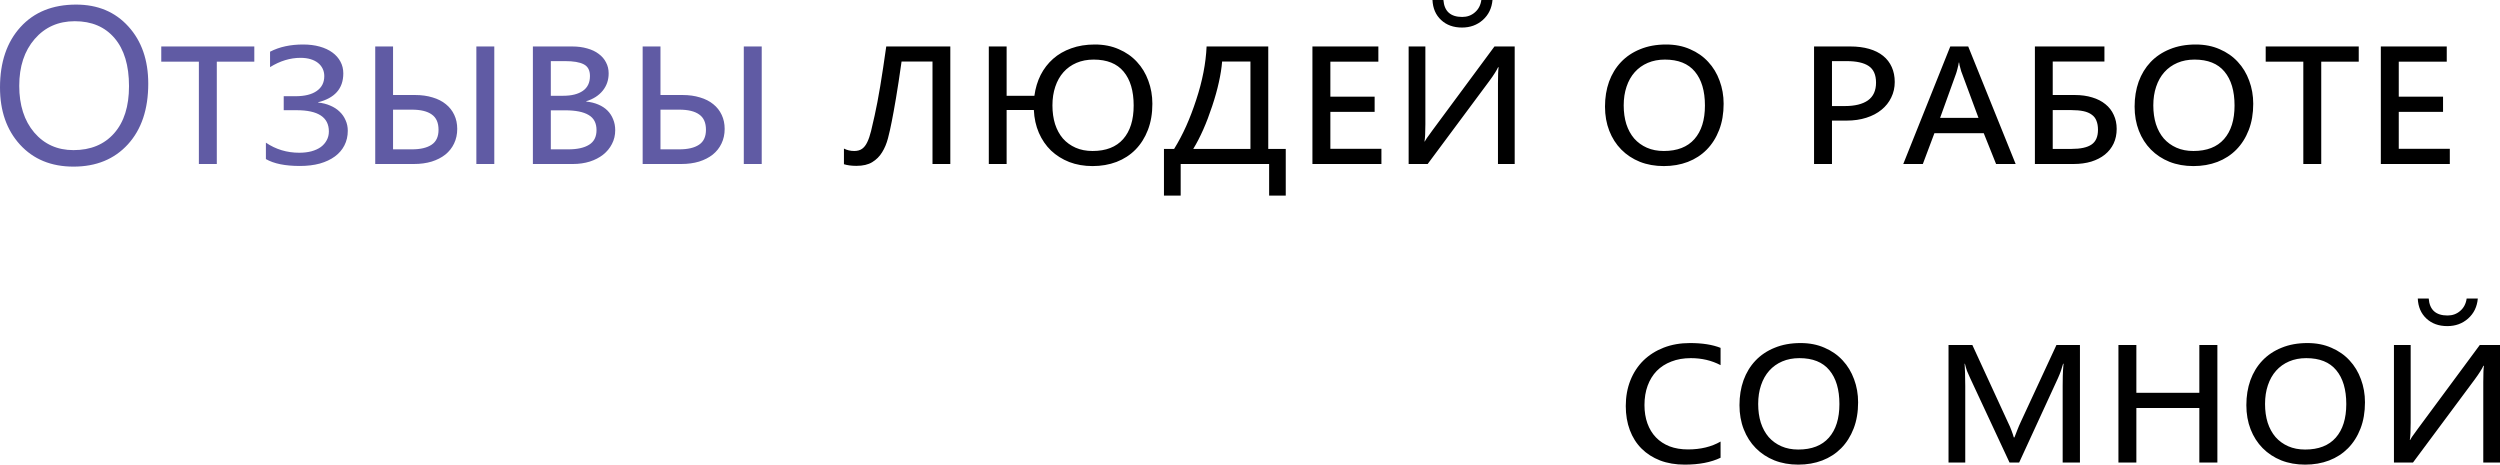 <?xml version="1.0" encoding="UTF-8"?> <svg xmlns="http://www.w3.org/2000/svg" viewBox="0 0 669.902 124.502" fill="none"><path d="M19.688 44.648C13.73 44.648 8.955 42.686 5.361 38.76C1.787 34.834 0 29.727 0 23.438C0 16.68 1.826 11.289 5.479 7.266C9.131 3.242 14.102 1.23 20.391 1.23C26.191 1.23 30.859 3.184 34.394 7.09C37.949 10.996 39.726 16.104 39.726 22.412C39.726 29.267 37.91 34.687 34.277 38.672C30.645 42.656 25.781 44.648 19.688 44.648ZM20.039 5.684C15.625 5.684 12.041 7.275 9.287 10.459C6.533 13.643 5.156 17.822 5.156 22.998C5.156 28.174 6.494 32.344 9.17 35.508C11.865 38.652 15.371 40.225 19.688 40.225C24.297 40.225 27.93 38.721 30.586 35.713C33.242 32.705 34.57 28.496 34.57 23.086C34.57 17.539 33.281 13.252 30.703 10.225C28.125 7.197 24.57 5.684 20.039 5.684ZM68.145 16.523H58.096V43.945H53.291V16.523H43.213V12.451H68.145V16.523ZM71.25 42.627V38.232C73.906 40.029 76.885 40.928 80.186 40.928C81.377 40.928 82.461 40.801 83.438 40.547C84.434 40.273 85.273 39.893 85.957 39.404C86.641 38.897 87.168 38.291 87.539 37.588C87.93 36.885 88.125 36.094 88.125 35.215C88.125 31.426 85.244 29.531 79.482 29.531H76.025V25.781H79.189C81.65 25.781 83.545 25.313 84.873 24.375C86.221 23.438 86.895 22.109 86.895 20.391C86.895 19.668 86.748 19.004 86.455 18.398C86.162 17.793 85.742 17.275 85.195 16.846C84.648 16.416 83.984 16.084 83.203 15.85C82.422 15.615 81.533 15.498 80.537 15.498C77.764 15.498 75.039 16.328 72.363 17.988V13.857C73.652 13.193 75.029 12.705 76.494 12.393C77.959 12.08 79.531 11.924 81.211 11.924C82.852 11.924 84.336 12.109 85.664 12.48C86.992 12.852 88.125 13.379 89.063 14.063C90 14.746 90.723 15.566 91.23 16.523C91.738 17.461 91.992 18.506 91.992 19.658C91.992 21.709 91.416 23.379 90.264 24.668C89.131 25.937 87.461 26.846 85.254 27.393V27.48C86.445 27.598 87.529 27.871 88.506 28.301C89.482 28.711 90.313 29.248 90.996 29.912C91.699 30.576 92.236 31.348 92.607 32.227C92.998 33.086 93.193 34.024 93.193 35.039C93.193 36.484 92.891 37.793 92.285 38.965C91.699 40.117 90.85 41.104 89.736 41.924C88.623 42.744 87.275 43.379 85.693 43.828C84.111 44.258 82.334 44.473 80.361 44.473C76.416 44.473 73.379 43.857 71.25 42.627ZM100.547 43.945V12.451H105.322V25.459H111.24C112.959 25.459 114.512 25.674 115.898 26.103C117.305 26.514 118.496 27.119 119.473 27.92C120.449 28.701 121.201 29.658 121.729 30.791C122.256 31.904 122.52 33.154 122.52 34.541C122.52 35.986 122.236 37.295 121.67 38.467C121.123 39.619 120.342 40.606 119.326 41.426C118.311 42.227 117.09 42.852 115.664 43.301C114.238 43.73 112.656 43.945 110.918 43.945H100.547ZM105.322 29.385V40.019H110.361C112.647 40.019 114.404 39.609 115.635 38.789C116.885 37.969 117.51 36.631 117.51 34.775C117.51 32.881 116.904 31.514 115.693 30.674C114.502 29.814 112.725 29.385 110.361 29.385H105.322ZM132.451 43.945H127.646V12.451H132.451V43.945ZM164.853 34.893C164.853 36.24 164.561 37.471 163.975 38.584C163.408 39.697 162.617 40.654 161.601 41.455C160.606 42.236 159.414 42.852 158.027 43.301C156.641 43.73 155.146 43.945 153.545 43.945H142.793V12.451H153.311C154.795 12.451 156.142 12.627 157.354 12.979C158.564 13.311 159.59 13.799 160.43 14.443C161.289 15.068 161.943 15.83 162.393 16.729C162.861 17.607 163.096 18.584 163.096 19.658C163.096 21.436 162.568 22.979 161.514 24.287C160.459 25.596 158.984 26.543 157.09 27.129V27.217C158.281 27.334 159.356 27.598 160.312 28.008C161.289 28.418 162.109 28.955 162.774 29.619C163.437 30.283 163.945 31.064 164.297 31.963C164.668 32.842 164.853 33.818 164.853 34.893ZM158.086 20.361C158.086 18.838 157.529 17.793 156.416 17.227C155.322 16.66 153.662 16.377 151.435 16.377H147.598V25.664H150.908C153.154 25.664 154.912 25.225 156.182 24.346C157.451 23.467 158.086 22.139 158.086 20.361ZM159.844 34.863C159.844 32.988 159.141 31.641 157.734 30.82C156.348 29.98 154.248 29.56 151.435 29.56H147.598V40.019H152.285C154.687 40.019 156.543 39.609 157.851 38.789C159.18 37.969 159.844 36.66 159.844 34.863ZM172.207 43.945V12.451H176.982V25.459H182.9C184.619 25.459 186.172 25.674 187.559 26.103C188.965 26.514 190.156 27.119 191.133 27.92C192.109 28.701 192.861 29.658 193.389 30.791C193.916 31.904 194.18 33.154 194.18 34.541C194.18 35.986 193.896 37.295 193.33 38.467C192.783 39.619 192.002 40.606 190.986 41.426C189.971 42.227 188.75 42.852 187.324 43.301C185.898 43.73 184.316 43.945 182.578 43.945H172.207ZM176.982 29.385V40.019H182.021C184.307 40.019 186.064 39.609 187.295 38.789C188.545 37.969 189.17 36.631 189.17 34.775C189.17 32.881 188.565 31.514 187.353 30.674C186.162 29.814 184.385 29.385 182.021 29.385H176.982ZM204.111 43.945H199.307V12.451H204.111V43.945Z" fill="#605BA4"></path><path d="M254.648 43.945H249.873V16.494H241.582C241.309 18.486 241.045 20.293 240.791 21.914C240.537 23.516 240.303 24.98 240.088 26.309C239.873 27.617 239.668 28.789 239.473 29.824C239.277 30.859 239.102 31.787 238.945 32.607C238.652 34.131 238.32 35.606 237.949 37.031C237.578 38.457 237.051 39.717 236.367 40.811C235.703 41.904 234.824 42.783 233.73 43.447C232.656 44.111 231.24 44.443 229.483 44.443C228.193 44.443 227.08 44.297 226.143 44.004V39.814C226.982 40.244 227.9 40.459 228.896 40.459C229.756 40.459 230.459 40.264 231.006 39.873C231.553 39.482 232.012 38.897 232.383 38.115C232.773 37.315 233.115 36.318 233.408 35.127C233.701 33.936 234.023 32.539 234.375 30.937C234.863 28.75 235.361 26.133 235.869 23.086C236.377 20.02 236.914 16.475 237.48 12.451H254.648V43.945ZM308.79 27.803C308.79 30.42 308.388 32.764 307.588 34.834C306.788 36.904 305.673 38.662 304.248 40.107C302.841 41.533 301.151 42.627 299.179 43.389C297.227 44.131 295.087 44.502 292.765 44.502C290.498 44.502 288.418 44.141 286.523 43.418C284.649 42.676 283.019 41.65 281.631 40.342C280.264 39.014 279.179 37.432 278.379 35.596C277.577 33.74 277.13 31.699 277.032 29.473H269.736V43.945H264.961V12.451H269.736V25.664H277.177C277.452 23.633 278.007 21.777 278.847 20.098C279.707 18.418 280.819 16.973 282.186 15.762C283.554 14.551 285.176 13.613 287.051 12.949C288.925 12.266 291.035 11.924 293.38 11.924C295.762 11.924 297.902 12.344 299.794 13.184C301.709 14.004 303.331 15.137 304.658 16.582C305.985 18.008 307.003 19.688 307.705 21.621C308.428 23.555 308.79 25.615 308.79 27.803ZM303.778 28.271C303.778 24.365 302.881 21.338 301.084 19.189C299.306 17.041 296.632 15.967 293.057 15.967C291.358 15.967 289.825 16.26 288.458 16.846C287.091 17.432 285.928 18.262 284.971 19.336C284.014 20.41 283.281 21.709 282.774 23.232C282.266 24.736 282.011 26.406 282.011 28.242C282.011 30.078 282.246 31.748 282.714 33.252C283.204 34.756 283.906 36.045 284.823 37.119C285.761 38.174 286.896 38.994 288.223 39.58C289.55 40.166 291.065 40.459 292.765 40.459C296.357 40.459 299.091 39.395 300.966 37.266C302.841 35.137 303.778 32.139 303.778 28.271ZM344.532 52.412H340.078V43.945H316.376V52.412H311.895V39.902H314.619C315.791 38.008 316.866 35.977 317.841 33.809C318.819 31.621 319.716 29.267 320.538 26.748C322.198 21.709 323.125 16.943 323.32 12.451H339.843V39.902H344.532V52.412ZM335.069 39.902V16.494H327.48C327.345 18.213 327.05 20.068 326.602 22.061C326.172 24.033 325.575 26.162 324.815 28.447C324.053 30.752 323.253 32.851 322.413 34.746C321.573 36.641 320.683 38.359 319.746 39.902H335.069ZM370.166 43.945H351.679V12.451H369.346V16.523H356.486V25.898H368.349V29.971H356.486V39.873H370.166V43.945ZM377.46 12.451H381.944V33.281C381.944 34.394 381.924 35.332 381.884 36.094C381.847 36.855 381.787 37.461 381.709 37.91H381.797C381.854 37.812 381.924 37.686 382.002 37.529C382.099 37.373 382.227 37.178 382.382 36.943C382.559 36.709 382.764 36.426 382.999 36.094C383.252 35.742 383.554 35.322 383.907 34.834L400.459 12.451H405.878V43.945H401.396V22.354C401.396 20.146 401.454 18.701 401.571 18.018H401.426C401.269 18.389 400.987 18.896 400.577 19.541C400.187 20.166 399.687 20.889 399.082 21.709L382.559 43.945H377.46V12.451ZM399.932 0C399.737 2.207 398.867 3.994 397.325 5.361C395.8 6.709 393.945 7.383 391.758 7.383C389.473 7.383 387.608 6.709 386.161 5.361C384.716 4.014 383.947 2.227 383.847 0H386.776C387.011 3.027 388.691 4.541 391.815 4.541C393.145 4.541 394.278 4.131 395.215 3.311C396.172 2.49 396.747 1.387 396.942 0H399.932ZM461.865 27.803C461.865 30.42 461.465 32.764 460.663 34.834C459.863 36.904 458.751 38.662 457.323 40.107C455.919 41.533 454.229 42.627 452.257 43.389C450.302 44.131 448.165 44.502 445.84 44.502C443.495 44.502 441.358 44.121 439.423 43.359C437.491 42.578 435.829 41.484 434.444 40.078C433.057 38.672 431.982 36.992 431.22 35.039C430.46 33.086 430.077 30.928 430.077 28.564C430.077 26.143 430.44 23.916 431.162 21.885C431.905 19.854 432.969 18.105 434.357 16.641C435.761 15.156 437.481 14.004 439.511 13.184C441.543 12.344 443.858 11.924 446.455 11.924C448.837 11.924 450.977 12.344 452.871 13.184C454.786 14.004 456.406 15.137 457.733 16.582C459.063 18.008 460.078 19.688 460.78 21.621C461.503 23.555 461.865 25.615 461.865 27.803ZM456.856 28.271C456.856 24.365 455.956 21.338 454.161 19.189C452.384 17.041 449.707 15.967 446.132 15.967C444.433 15.967 442.9 16.26 441.533 16.846C440.166 17.432 439.004 18.262 438.046 19.336C437.089 20.41 436.356 21.709 435.849 23.232C435.342 24.736 435.089 26.406 435.089 28.242C435.089 30.078 435.322 31.748 435.791 33.252C436.279 34.756 436.981 36.045 437.901 37.119C438.839 38.174 439.971 38.994 441.298 39.58C442.628 40.166 444.14 40.459 445.84 40.459C449.434 40.459 452.169 39.395 454.044 37.266C455.919 35.137 456.856 32.139 456.856 28.271ZM507.716 21.973C507.716 23.477 507.404 24.863 506.776 26.133C506.171 27.402 505.304 28.496 504.169 29.414C503.057 30.332 501.699 31.045 500.097 31.553C498.515 32.061 496.758 32.315 494.825 32.315H490.898V43.945H486.094V12.451H495.79C497.685 12.451 499.375 12.666 500.859 13.096C502.344 13.525 503.594 14.15 504.609 14.971C505.624 15.791 506.396 16.797 506.924 17.988C507.451 19.16 507.716 20.488 507.716 21.973ZM502.704 22.148C502.704 20.059 502.052 18.574 500.742 17.695C499.435 16.816 497.46 16.377 494.825 16.377H490.898V28.418H494.355C497.03 28.418 499.092 27.91 500.537 26.895C501.982 25.859 502.704 24.277 502.704 22.148ZM540.116 43.945H534.872L531.563 35.684H518.349L515.245 43.945H510.001L522.599 12.451H527.403L540.116 43.945ZM530.155 31.582L525.703 19.57C525.663 19.473 525.606 19.316 525.528 19.102C525.468 18.867 525.401 18.613 525.323 18.34C525.243 18.047 525.166 17.764 525.088 17.49C525.028 17.217 524.991 16.973 524.971 16.758H524.883C524.843 16.992 524.796 17.256 524.736 17.549C524.679 17.822 524.609 18.105 524.531 18.398C524.474 18.672 524.404 18.926 524.326 19.16C524.269 19.395 524.209 19.58 524.151 19.717L519.874 31.582H530.155ZM545.273 43.945V12.451H563.905V16.494H550.05V25.459H555.966C557.686 25.459 559.238 25.674 560.626 26.103C562.011 26.514 563.193 27.119 564.17 27.92C565.148 28.701 565.888 29.658 566.397 30.791C566.925 31.904 567.187 33.154 567.187 34.541C567.187 35.986 566.915 37.295 566.367 38.467C565.82 39.619 565.04 40.606 564.023 41.426C563.028 42.227 561.816 42.852 560.391 43.301C558.966 43.73 557.384 43.945 555.644 43.945H545.273ZM550.05 29.502V39.902H555.089C557.529 39.902 559.316 39.512 560.448 38.73C561.601 37.949 562.178 36.631 562.178 34.775C562.178 33.838 562.041 33.037 561.768 32.373C561.513 31.689 561.093 31.142 560.508 30.733C559.941 30.303 559.208 29.99 558.311 29.795C557.411 29.6 556.339 29.502 555.089 29.502H550.05ZM603.779 27.803C603.779 30.42 603.38 32.764 602.577 34.834C601.777 36.904 600.665 38.662 599.238 40.107C597.833 41.533 596.143 42.627 594.171 43.389C592.216 44.131 590.079 44.502 587.754 44.502C585.41 44.502 583.272 44.121 581.338 43.359C579.406 42.578 577.743 41.484 576.358 40.078C574.971 38.672 573.896 36.992 573.134 35.039C572.374 33.086 571.992 30.928 571.992 28.564C571.992 26.143 572.354 23.916 573.076 21.885C573.819 19.854 574.884 18.105 576.268 16.641C577.676 15.156 579.396 14.004 581.425 13.184C583.457 12.344 585.772 11.924 588.369 11.924C590.751 11.924 592.891 12.344 594.786 13.184C596.698 14.004 598.32 15.137 599.648 16.582C600.977 18.008 601.992 19.688 602.695 21.621C603.417 23.555 603.779 25.615 603.779 27.803ZM598.77 28.271C598.77 24.365 597.87 21.338 596.073 19.189C594.296 17.041 591.621 15.967 588.047 15.967C586.347 15.967 584.815 16.26 583.447 16.846C582.08 17.432 580.918 18.262 579.96 19.336C579.003 20.41 578.271 21.709 577.763 23.232C577.256 24.736 577.001 26.406 577.001 28.242C577.001 30.078 577.236 31.748 577.706 33.252C578.193 34.756 578.896 36.045 579.815 37.119C580.753 38.174 581.885 38.994 583.212 39.58C584.54 40.166 586.055 40.459 587.754 40.459C591.349 40.459 594.081 39.395 595.958 37.266C597.833 35.137 598.77 32.139 598.77 28.271ZM632.05 16.523H622.002V43.945H617.198V16.523H607.119V12.451H632.05V16.523ZM656.454 43.945H637.969V12.451H655.634V16.523H642.774V25.898H654.64V29.971H642.774V39.873H656.454V43.945ZM461.045 122.656C458.486 123.887 455.284 124.502 451.437 124.502C448.995 124.502 446.797 124.131 444.843 123.389C442.89 122.627 441.231 121.563 439.863 120.195C438.496 118.828 437.451 117.178 436.729 115.244C436.006 113.31 435.644 111.162 435.644 108.799C435.644 106.299 436.054 104.014 436.874 101.943C437.696 99.873 438.859 98.096 440.361 96.611C441.886 95.127 443.7 93.975 445.81 93.154C447.92 92.334 450.264 91.924 452.841 91.924C456.144 91.924 458.878 92.354 461.045 93.213V97.842C458.663 96.592 456.006 95.967 453.076 95.967C451.142 95.967 449.404 96.269 447.862 96.875C446.317 97.461 445.01 98.301 443.935 99.395C442.88 100.488 442.071 101.807 441.503 103.35C440.938 104.892 440.653 106.621 440.653 108.535C440.653 110.352 440.918 111.992 441.446 113.457C441.973 114.922 442.735 116.172 443.73 117.207C444.728 118.242 445.947 119.043 447.392 119.609C448.837 120.156 450.479 120.43 452.314 120.43C455.694 120.43 458.603 119.727 461.045 118.32V122.656ZM497.9 107.803C497.9 110.42 497.5 112.764 496.7 114.834C495.898 116.904 494.785 118.662 493.361 120.107C491.953 121.533 490.264 122.627 488.291 123.389C486.339 124.131 484.199 124.502 481.875 124.502C479.53 124.502 477.393 124.121 475.458 123.359C473.526 122.578 471.866 121.484 470.479 120.078C469.092 118.672 468.017 116.992 467.257 115.039C466.494 113.086 466.112 110.928 466.112 108.564C466.112 106.143 466.474 103.916 467.197 101.885C467.939 99.853 469.004 98.105 470.391 96.641C471.796 95.156 473.516 94.004 475.546 93.184C477.578 92.344 479.893 91.924 482.49 91.924C484.872 91.924 487.012 92.344 488.906 93.184C490.821 94.004 492.441 95.137 493.771 96.582C495.098 98.008 496.113 99.687 496.818 101.621C497.54 103.555 497.9 105.615 497.9 107.803ZM492.891 108.271C492.891 104.365 491.993 101.338 490.196 99.19C488.419 97.041 485.742 95.967 482.167 95.967C480.47 95.967 478.935 96.26 477.568 96.846C476.201 97.432 475.038 98.262 474.081 99.336C473.126 100.41 472.394 101.709 471.884 103.232C471.376 104.736 471.124 106.406 471.124 108.242C471.124 110.078 471.356 111.748 471.826 113.252C472.314 114.756 473.019 116.045 473.936 117.119C474.873 118.174 476.006 118.994 477.333 119.58C478.663 120.166 480.175 120.459 481.875 120.459C485.469 120.459 488.204 119.395 490.079 117.266C491.953 115.137 492.891 112.139 492.891 108.271ZM557.344 123.945H552.714V103.379C552.714 102.539 552.724 101.65 552.744 100.713C552.764 99.756 552.832 98.672 552.949 97.461H552.832C552.637 98.164 552.442 98.799 552.247 99.365C552.052 99.932 551.787 100.586 551.455 101.328L541.054 123.945H538.477L527.931 101.328C527.578 100.586 527.296 99.941 527.081 99.395C526.886 98.848 526.698 98.203 526.523 97.461H526.436C526.493 98.086 526.533 98.877 526.553 99.834C526.591 100.791 526.611 101.982 526.611 103.408V123.945H522.129V92.451H528.515L538.037 113.135C538.447 113.955 538.779 114.727 539.034 115.449C539.306 116.172 539.501 116.758 539.619 117.207H539.794C540.009 116.641 540.264 115.986 540.556 115.244C540.849 114.482 541.161 113.75 541.494 113.047L551.045 92.451H557.344V123.945ZM594.171 123.945H589.337V109.326H572.462V123.945H567.657V92.451H572.462V105.254H589.337V92.451H594.171V123.945ZM633.72 107.803C633.72 110.42 633.32 112.764 632.52 114.834C631.718 116.904 630.606 118.662 629.181 120.107C627.773 121.533 626.084 122.627 624.112 123.389C622.159 124.131 620.02 124.502 617.695 124.502C615.353 124.502 613.213 124.121 611.278 123.359C609.346 122.578 607.686 121.484 606.299 120.078C604.912 118.672 603.837 116.992 603.077 115.039C602.315 113.086 601.935 110.928 601.935 108.564C601.935 106.143 602.295 103.916 603.017 101.885C603.759 99.853 604.824 98.105 606.212 96.641C607.616 95.156 609.336 94.004 611.368 93.184C613.398 92.344 615.713 91.924 618.31 91.924C620.695 91.924 622.832 92.344 624.726 93.184C626.641 94.004 628.261 95.137 629.591 96.582C630.918 98.008 631.933 99.687 632.638 101.621C633.36 103.555 633.72 105.615 633.72 107.803ZM628.711 108.271C628.711 104.365 627.813 101.338 626.016 99.19C624.239 97.041 621.562 95.967 617.987 95.967C616.29 95.967 614.755 96.26 613.388 96.846C612.021 97.432 610.858 98.262 609.904 99.336C608.946 100.41 608.214 101.709 607.704 103.232C607.196 104.736 606.944 106.406 606.944 108.242C606.944 110.078 607.176 111.748 607.646 113.252C608.134 114.756 608.839 116.045 609.756 117.119C610.693 118.174 611.826 118.994 613.153 119.58C614.483 120.166 615.995 120.459 617.695 120.459C621.289 120.459 624.024 119.395 625.899 117.266C627.773 115.137 628.711 112.139 628.711 108.271ZM641.484 92.451H645.966V113.281C645.966 114.395 645.948 115.332 645.908 116.094C645.868 116.855 645.811 117.461 645.733 117.91H645.821C645.878 117.813 645.948 117.686 646.026 117.529C646.123 117.373 646.251 117.178 646.406 116.943C646.583 116.709 646.788 116.426 647.021 116.094C647.276 115.742 647.578 115.322 647.931 114.834L664.483 92.451H669.902V123.945H665.42V102.354C665.42 100.146 665.478 98.701 665.595 98.017H665.448C665.293 98.389 665.011 98.897 664.601 99.541C664.208 100.166 663.711 100.889 663.106 101.709L646.583 123.945H641.484V92.451ZM663.956 80C663.761 82.207 662.891 83.994 661.349 85.361C659.824 86.709 657.969 87.383 655.782 87.383C653.497 87.383 651.63 86.709 650.185 85.361C648.74 84.014 647.968 82.227 647.871 80H650.8C651.035 83.027 652.715 84.541 655.839 84.541C657.169 84.541 658.302 84.131 659.239 83.311C660.196 82.49 660.771 81.387 660.966 80H663.956Z" fill="black"></path></svg> 